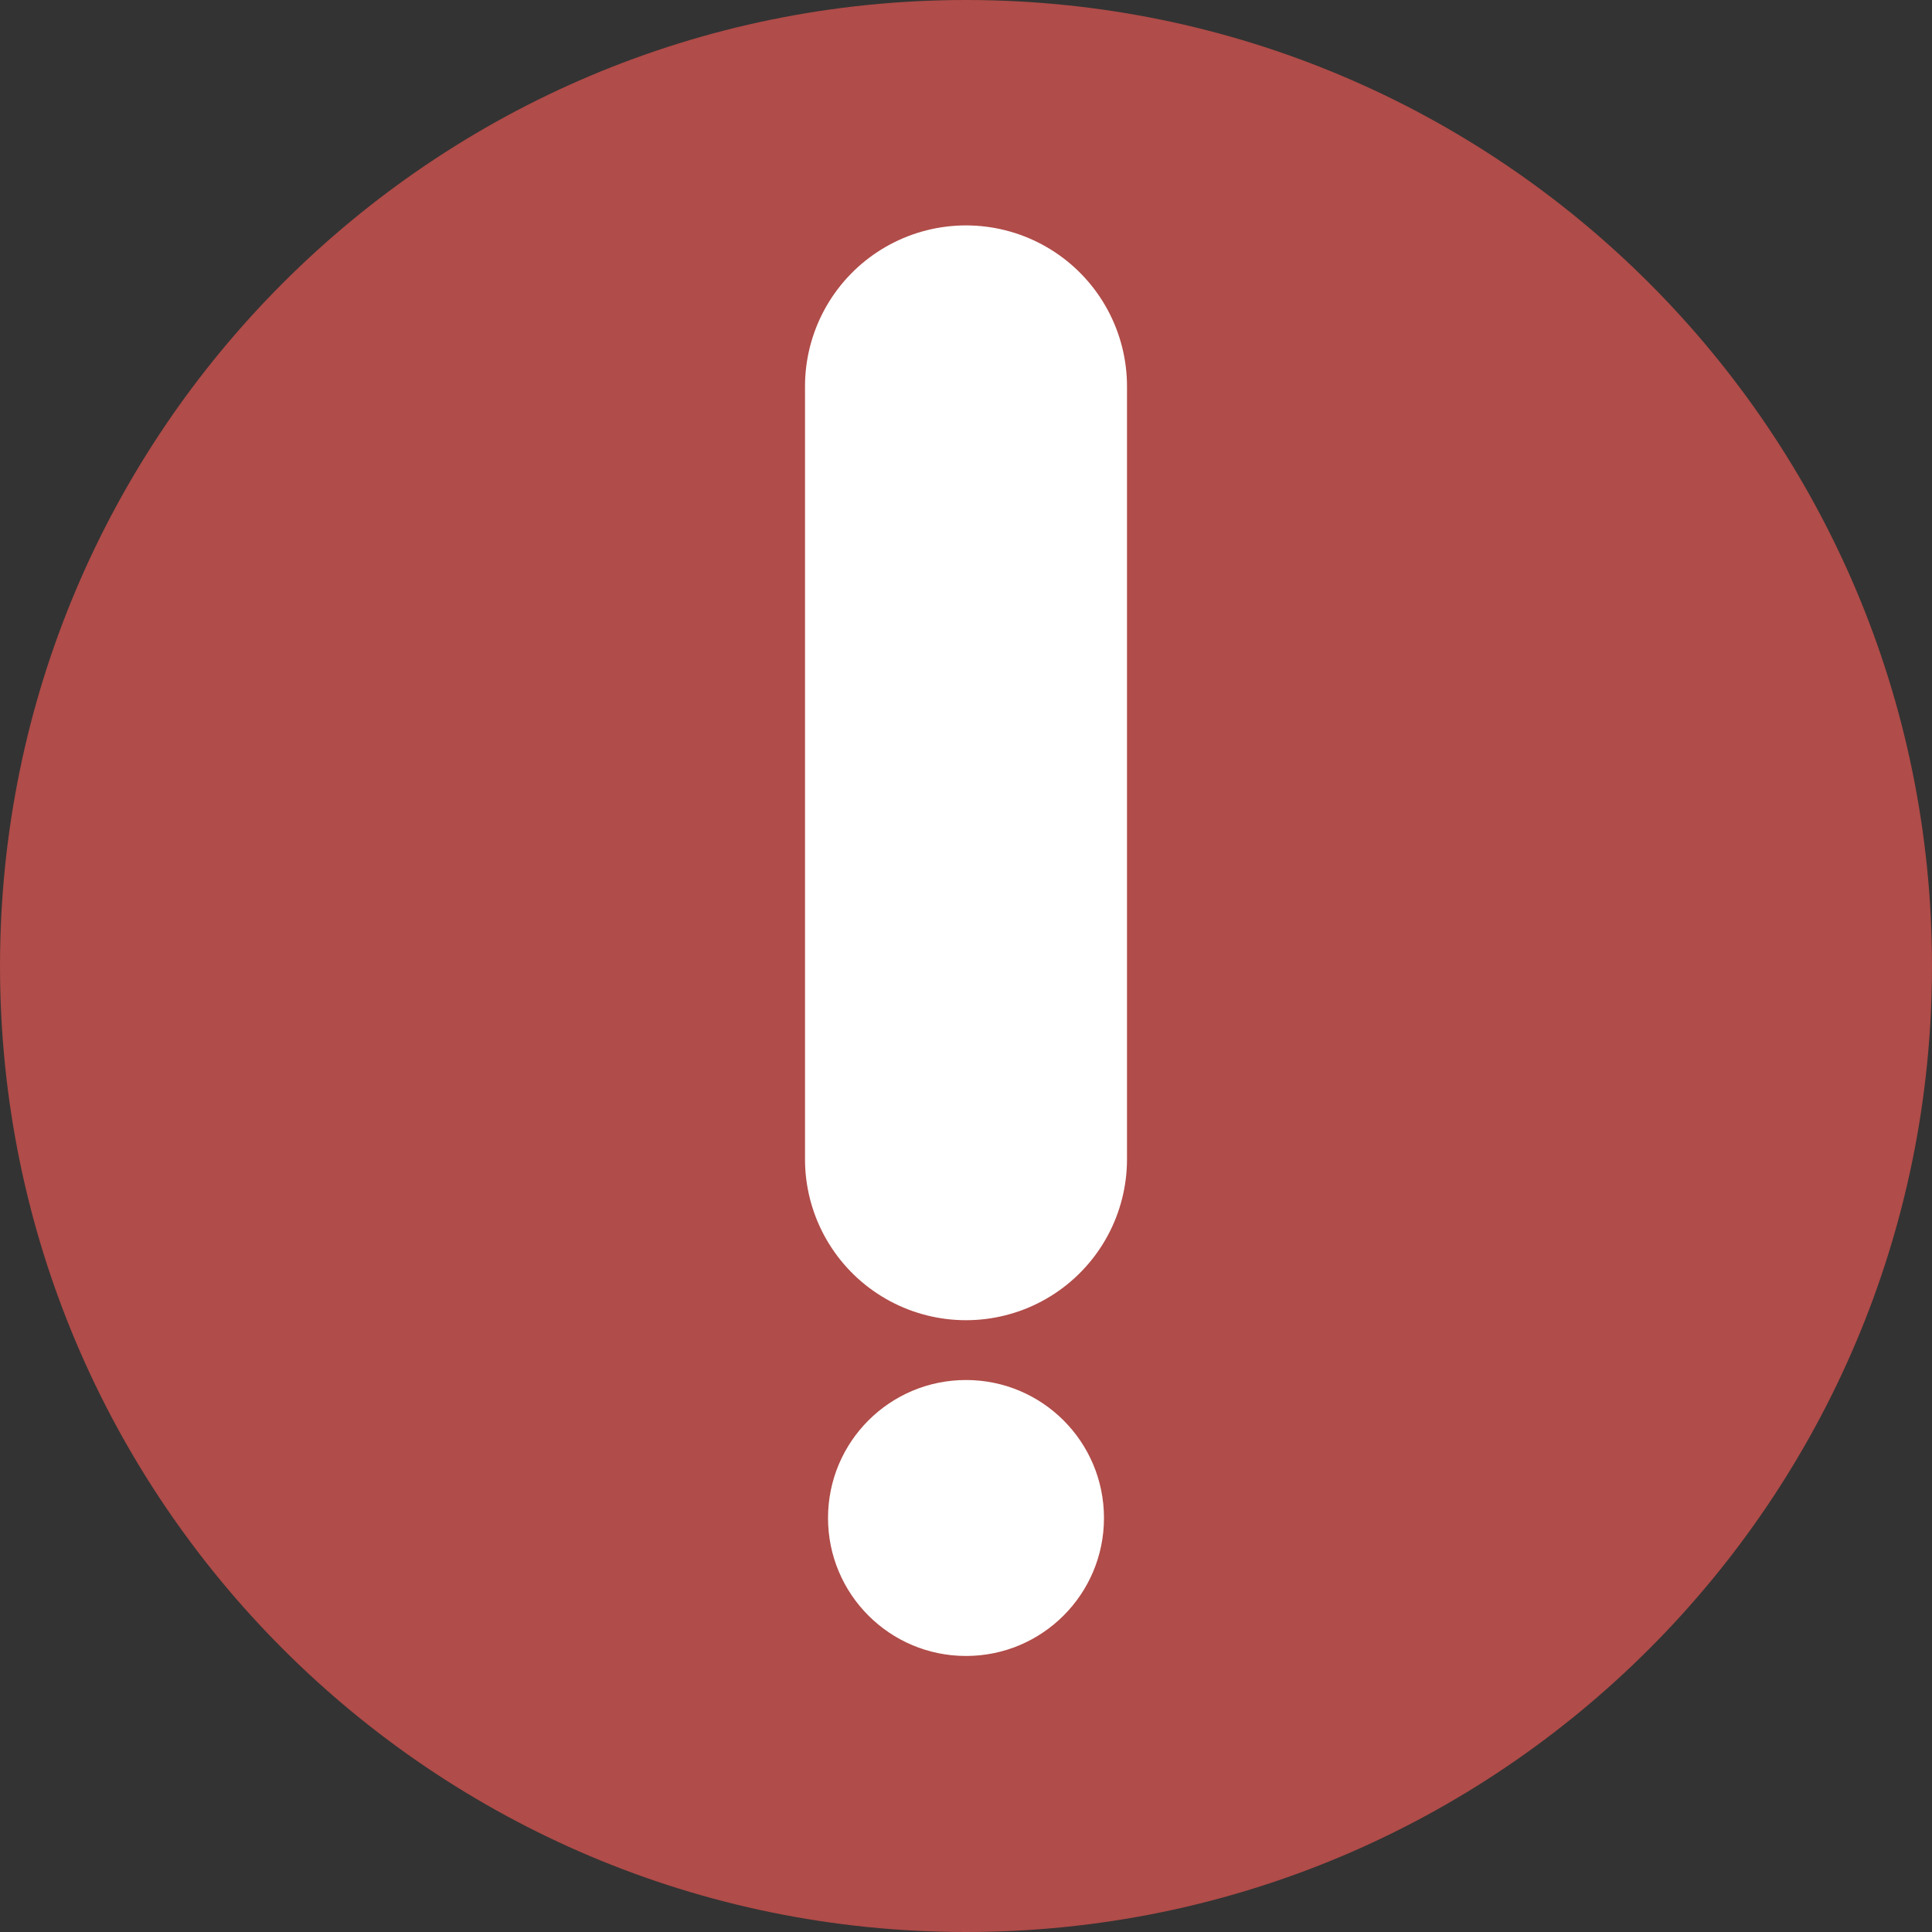<svg width="24" height="24" viewBox="0 0 24 24" fill="none" xmlns="http://www.w3.org/2000/svg">
<rect x="0" y="0" width="24" height="24" fill="#333333" stroke="none"/>
<path d="M12 24C15.314 24 18.314 22.657 20.485 20.485C22.657 18.314 24 15.314 24 12C24 8.686 22.657 5.686 20.485 3.515C18.314 1.343 15.314 0 12 0C8.686 0 5.686 1.343 3.515 3.515C1.343 5.686 0 8.686 0 12C0 15.314 1.343 18.314 3.515 20.485C5.686 22.657 8.686 24 12 24Z" fill="#B04C49"/>
<path fill-rule="evenodd" clip-rule="evenodd" d="M12 20.571C12.947 20.571 13.714 19.804 13.714 18.857C13.714 17.91 12.947 17.143 12 17.143C11.053 17.143 10.286 17.91 10.286 18.857C10.286 19.804 11.053 20.571 12 20.571Z" fill="white"/>
<path d="M12 4.8V14.4" stroke="white" stroke-width="4" stroke-linecap="round" stroke-linejoin="round"/>
</svg>
